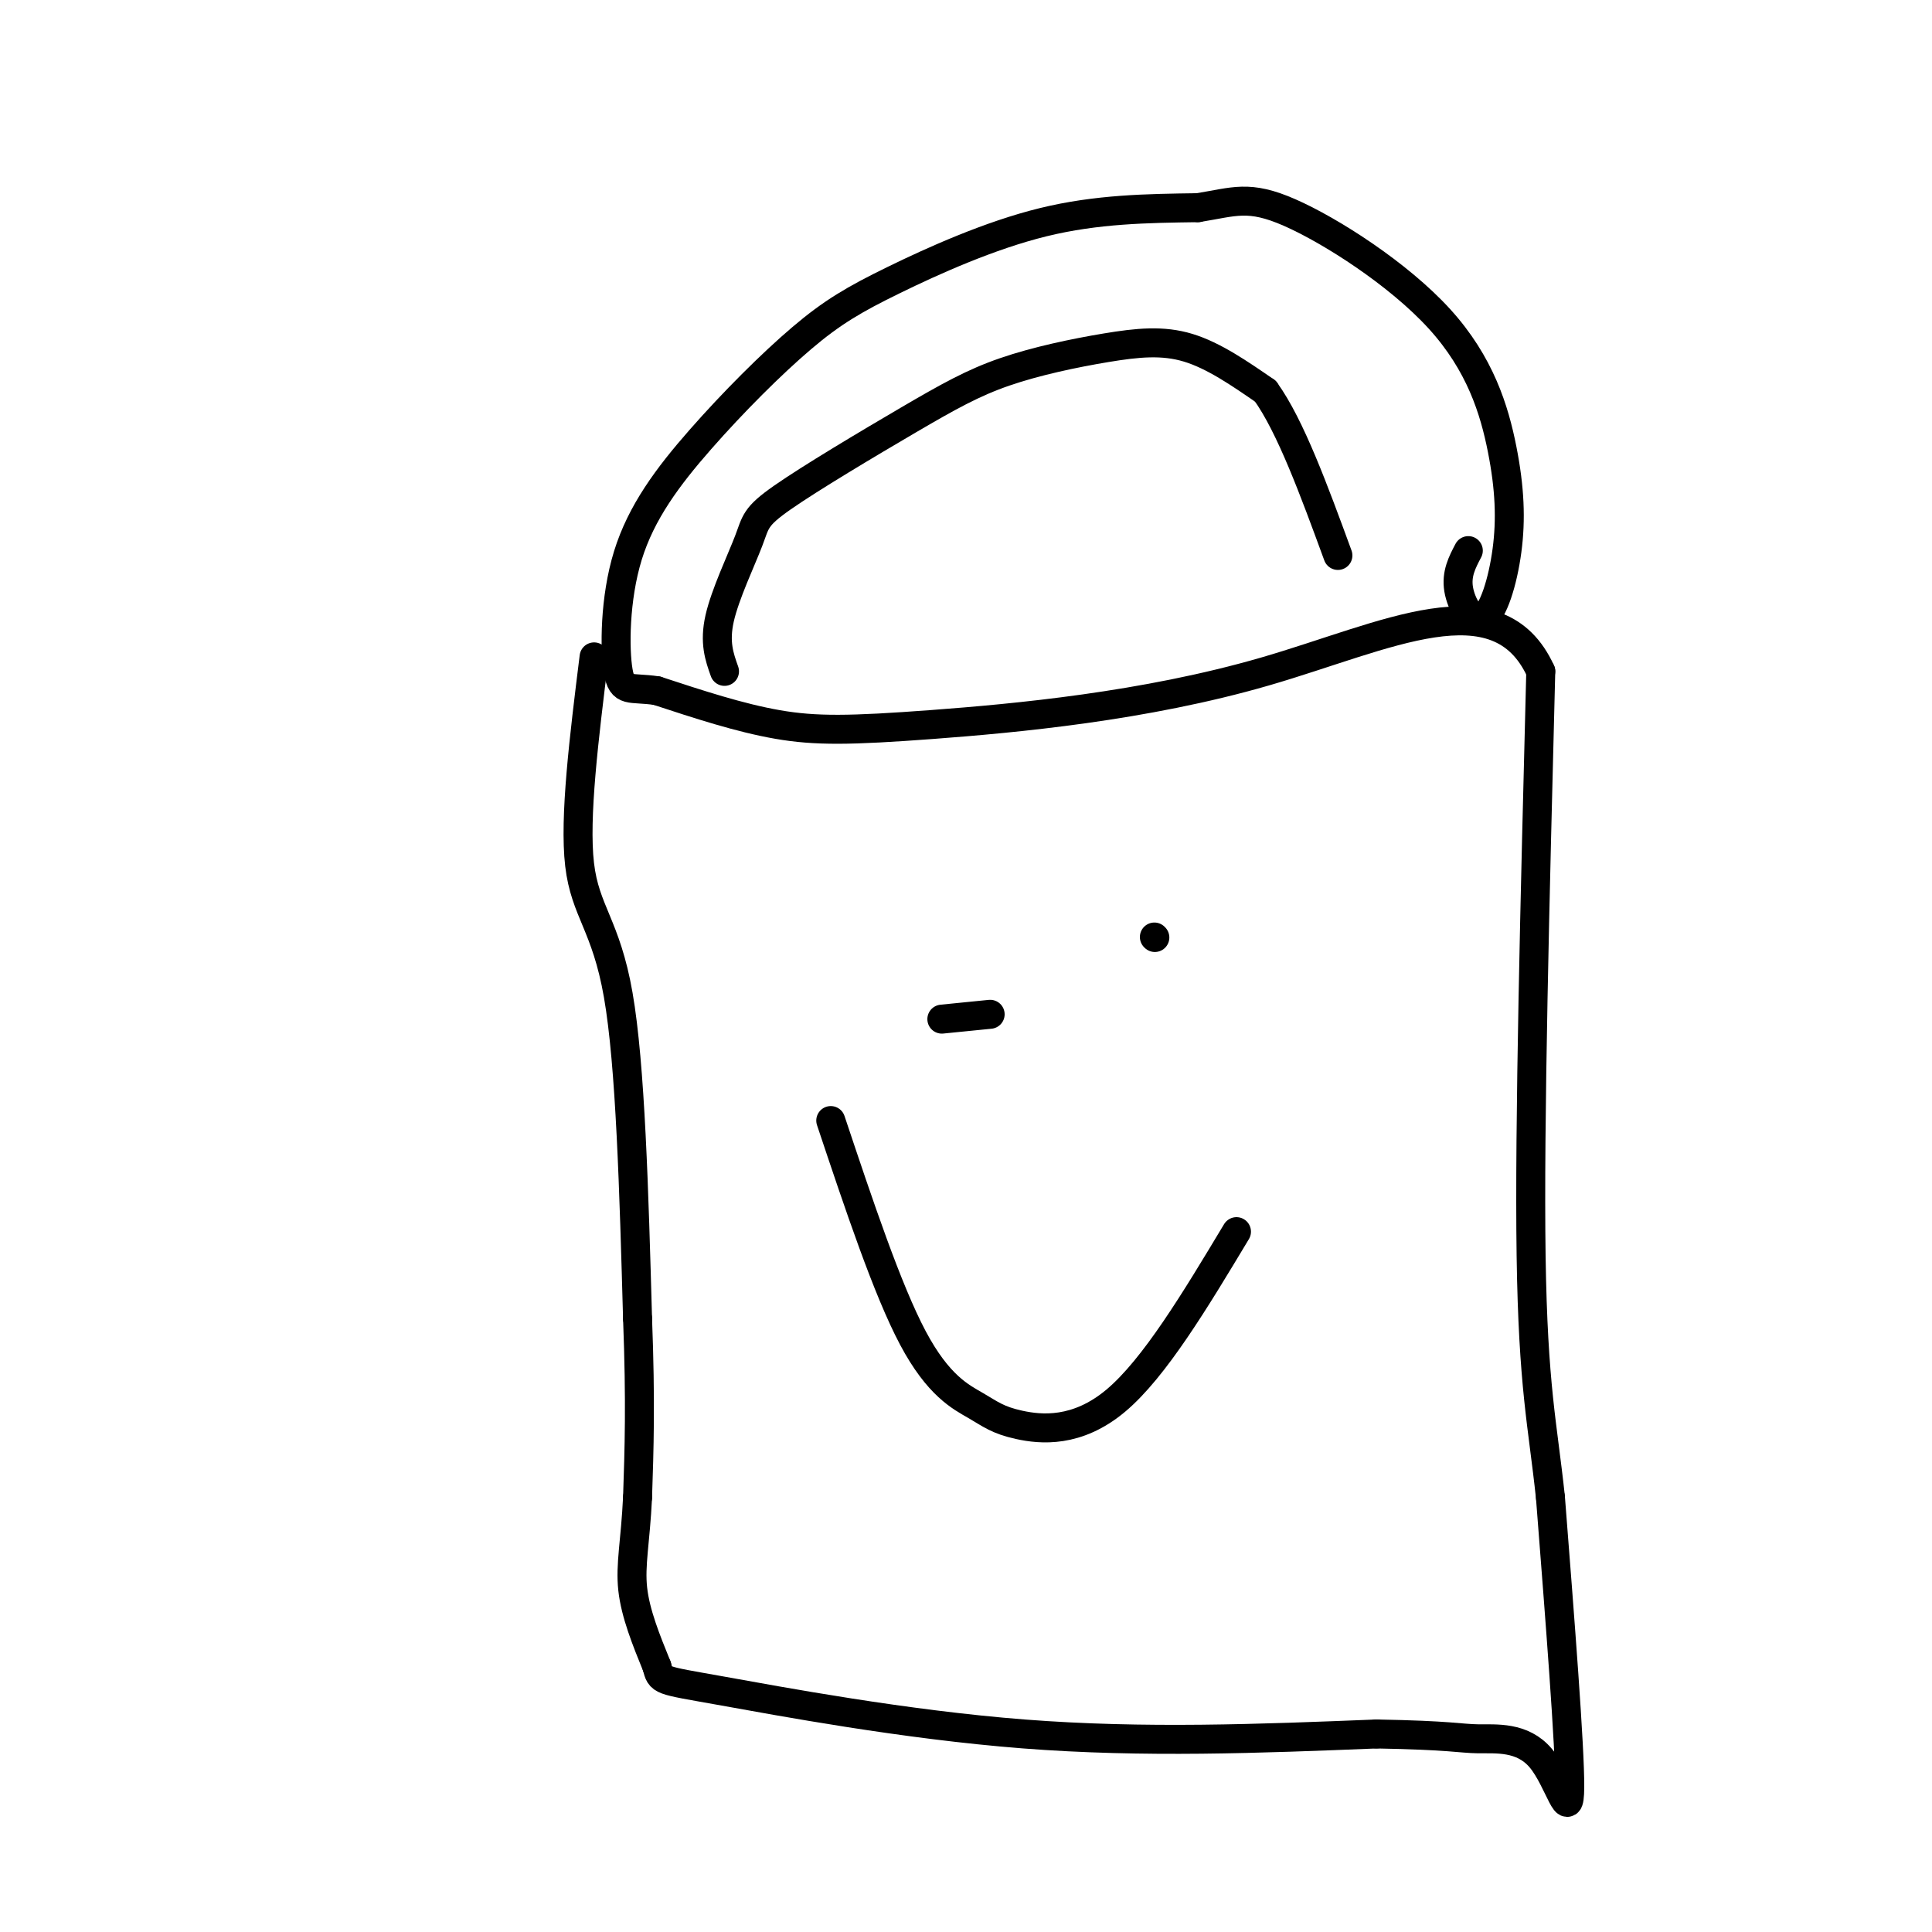 <svg viewBox='0 0 400 400' version='1.1' xmlns='http://www.w3.org/2000/svg' xmlns:xlink='http://www.w3.org/1999/xlink'><g fill='none' stroke='#000000' stroke-width='6' stroke-linecap='round' stroke-linejoin='round'><path d='M123,136c-2.067,16.644 -4.133,33.289 -3,43c1.133,9.711 5.467,12.489 8,27c2.533,14.511 3.267,40.756 4,67'/><path d='M132,273c0.667,17.333 0.333,27.167 0,37'/><path d='M132,310c-0.444,9.267 -1.556,13.933 -1,19c0.556,5.067 2.778,10.533 5,16'/><path d='M136,345c0.833,3.071 0.417,2.750 13,5c12.583,2.250 38.167,7.071 63,9c24.833,1.929 48.917,0.964 73,0'/><path d='M285,359c15.370,0.271 17.295,0.949 21,1c3.705,0.051 9.190,-0.525 13,4c3.810,4.525 5.946,14.150 6,6c0.054,-8.150 -1.973,-34.075 -4,-60'/><path d='M321,310c-1.600,-15.067 -3.600,-22.733 -4,-50c-0.400,-27.267 0.800,-74.133 2,-121'/><path d='M319,139c-8.848,-19.364 -31.970,-7.273 -57,0c-25.030,7.273 -51.970,9.727 -69,11c-17.030,1.273 -24.152,1.364 -32,0c-7.848,-1.364 -16.424,-4.182 -25,-7'/><path d='M136,143c-5.634,-0.842 -7.218,0.554 -8,-4c-0.782,-4.554 -0.760,-15.059 2,-24c2.760,-8.941 8.259,-16.318 15,-24c6.741,-7.682 14.724,-15.667 21,-21c6.276,-5.333 10.843,-8.013 19,-12c8.157,-3.987 19.902,-9.282 31,-12c11.098,-2.718 21.549,-2.859 32,-3'/><path d='M248,43c7.575,-1.208 10.514,-2.726 19,1c8.486,3.726 22.520,12.698 31,22c8.480,9.302 11.405,18.935 13,27c1.595,8.065 1.861,14.564 1,21c-0.861,6.436 -2.847,12.810 -5,14c-2.153,1.190 -4.472,-2.803 -5,-6c-0.528,-3.197 0.736,-5.599 2,-8'/><path d='M150,139c-1.068,-2.999 -2.135,-5.999 -1,-11c1.135,-5.001 4.474,-12.005 6,-16c1.526,-3.995 1.240,-4.982 7,-9c5.760,-4.018 17.565,-11.065 26,-16c8.435,-4.935 13.498,-7.756 20,-10c6.502,-2.244 14.443,-3.912 21,-5c6.557,-1.088 11.731,-1.597 17,0c5.269,1.597 10.635,5.298 16,9'/><path d='M262,81c5.167,7.167 10.083,20.583 15,34'/><path d='M172,232c5.866,17.539 11.732,35.078 17,45c5.268,9.922 9.938,12.226 13,14c3.062,1.774 4.517,3.016 9,4c4.483,0.984 11.995,1.710 20,-5c8.005,-6.710 16.502,-20.855 25,-35'/><path d='M195,211c0.000,0.000 10.000,-1.000 10,-1'/><path d='M239,194c0.000,0.000 0.100,0.100 0.1,0.1'/></g>
</svg>